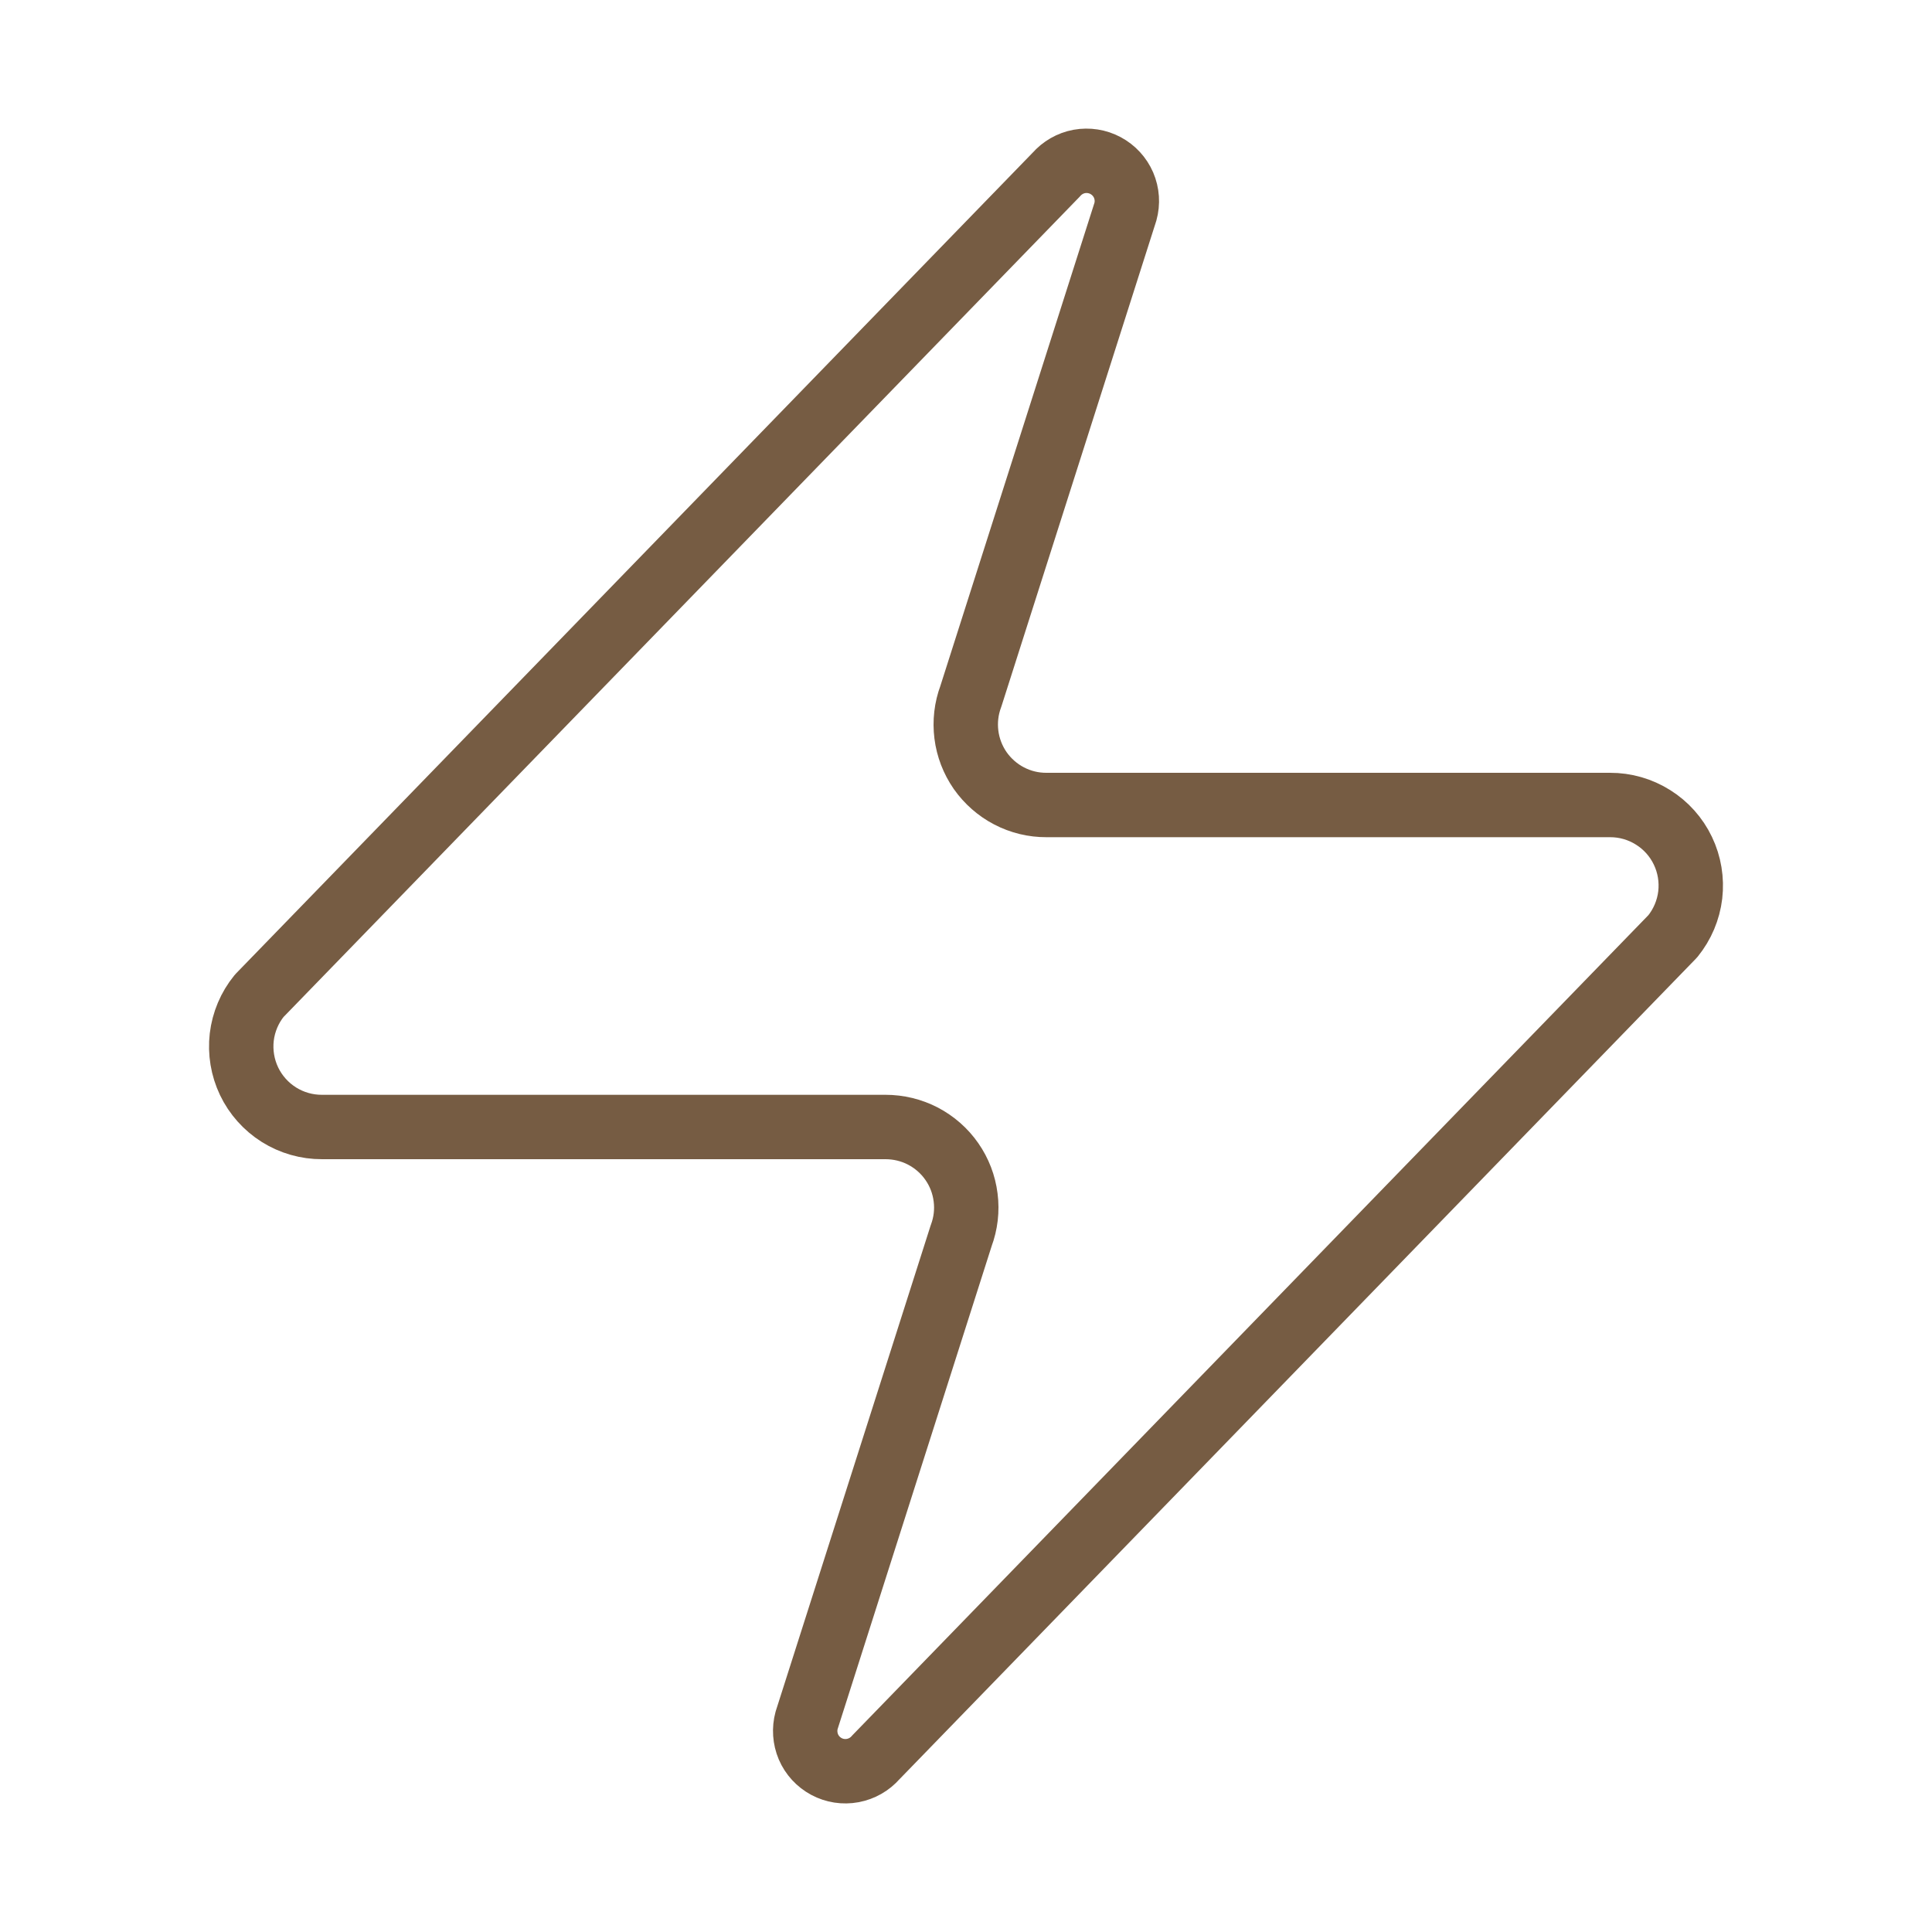 <svg width="30" height="30" viewBox="0 0 30 30" fill="none" xmlns="http://www.w3.org/2000/svg">
<path d="M5 17.5C4.764 17.501 4.532 17.435 4.331 17.309C4.131 17.183 3.97 17.003 3.868 16.79C3.766 16.576 3.727 16.339 3.754 16.104C3.782 15.869 3.876 15.646 4.025 15.463L16.4 2.713C16.493 2.606 16.619 2.533 16.759 2.507C16.898 2.482 17.042 2.504 17.167 2.571C17.292 2.638 17.391 2.745 17.447 2.875C17.503 3.006 17.513 3.151 17.475 3.288L15.075 10.813C15.004 11.002 14.981 11.206 15.006 11.407C15.031 11.607 15.105 11.799 15.22 11.965C15.336 12.13 15.49 12.266 15.669 12.359C15.849 12.453 16.048 12.501 16.25 12.5H25C25.237 12.499 25.469 12.566 25.669 12.692C25.869 12.817 26.03 12.997 26.132 13.211C26.234 13.424 26.273 13.662 26.246 13.897C26.218 14.132 26.124 14.354 25.975 14.538L13.6 27.288C13.507 27.395 13.381 27.467 13.241 27.493C13.102 27.519 12.958 27.497 12.833 27.43C12.708 27.363 12.609 27.256 12.553 27.125C12.498 26.995 12.488 26.849 12.525 26.713L14.925 19.188C14.996 18.998 15.02 18.795 14.994 18.594C14.969 18.393 14.896 18.202 14.78 18.036C14.665 17.87 14.51 17.735 14.331 17.641C14.152 17.548 13.952 17.5 13.75 17.5H5Z" stroke="#765C43" stroke-linecap="round" stroke-linejoin="round"/>
</svg>
